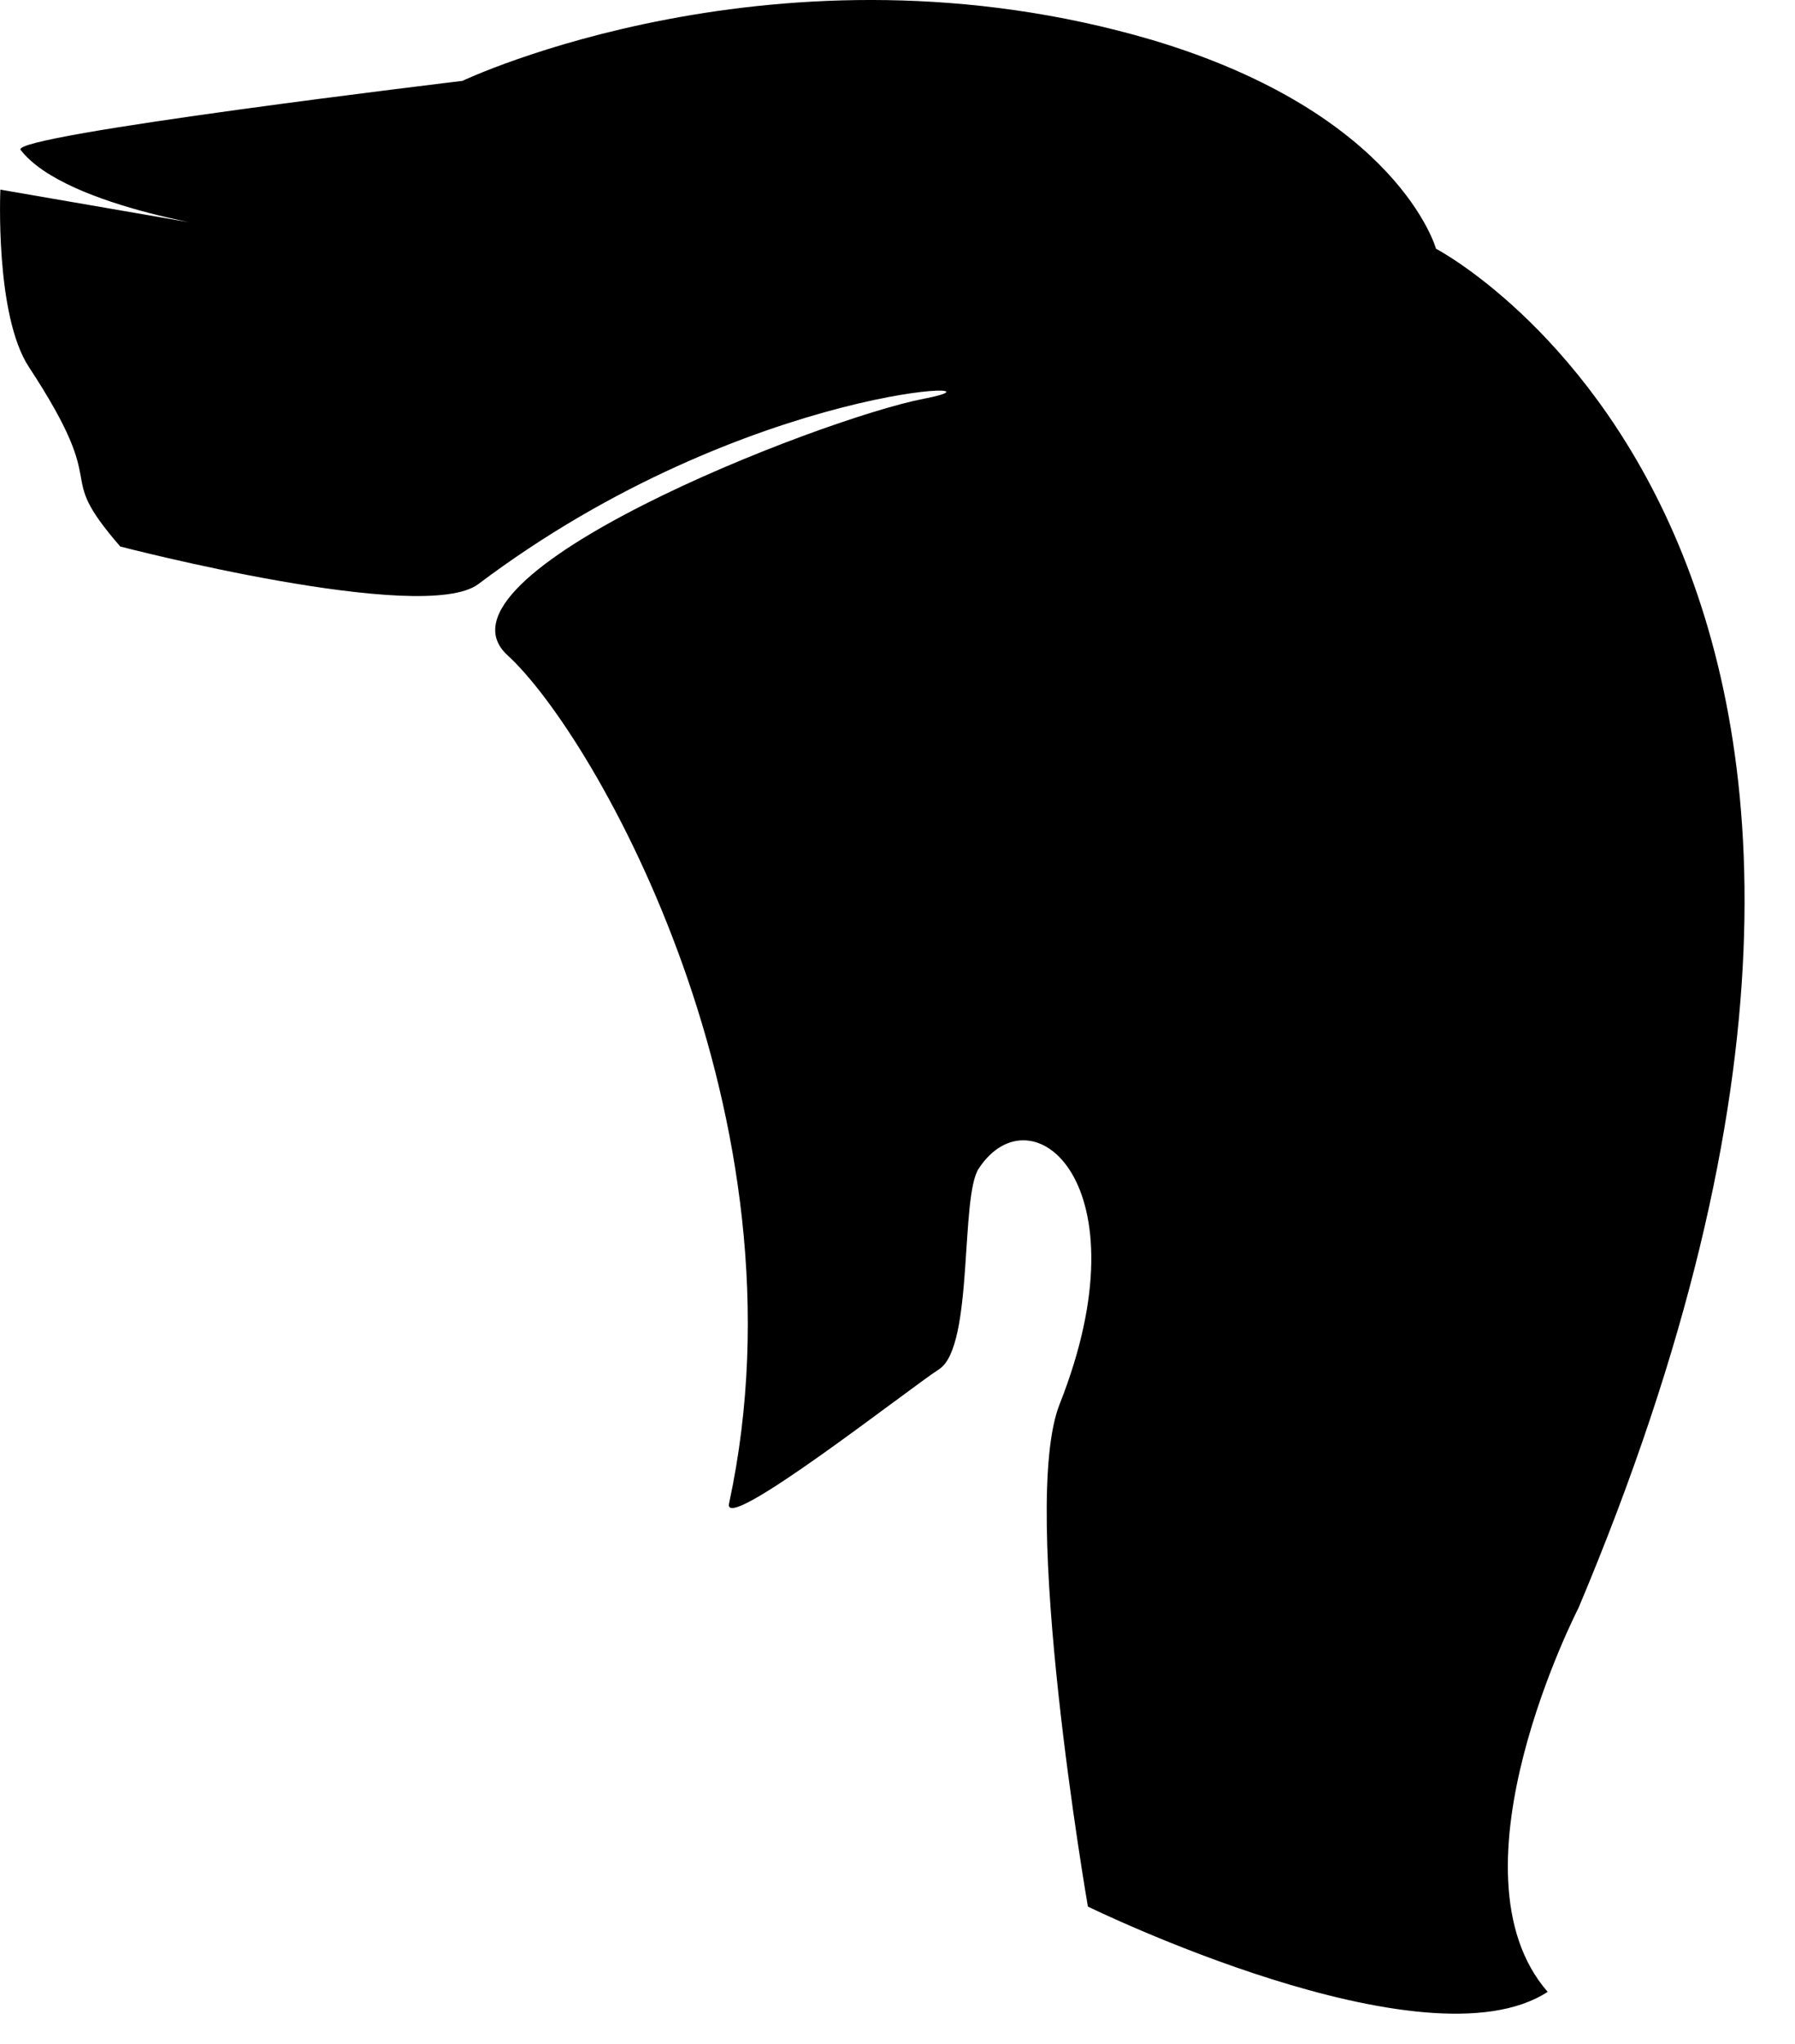 <?xml version="1.0" encoding="utf-8"?>
<svg xmlns="http://www.w3.org/2000/svg" fill="none" height="100%" overflow="visible" preserveAspectRatio="none" style="display: block;" viewBox="0 0 29 33" width="100%">
<path d="M1.943 8.824C0.814 7.523 1.856 8.039 0.467 5.926C-0.085 5.085 0.006 3.062 0.006 3.062L3.945 3.742C3.945 3.742 1.073 3.379 0.333 2.42C0.146 2.182 7.47 1.306 7.47 1.306C7.47 1.306 12.589 -1.123 18.61 0.644C22.596 1.832 23.2 4.016 23.2 4.016C23.2 4.016 32.673 8.954 25.502 25.962C25.502 25.962 23.308 30.215 25.004 32.16C23.022 33.451 17.576 30.783 17.576 30.783C17.576 30.783 16.457 24.323 17.121 22.667C18.529 19.105 16.667 17.572 15.814 18.865C15.509 19.316 15.734 21.727 15.178 22.103C14.683 22.422 11.657 24.799 11.779 24.273C13.126 18.034 9.625 11.887 8.202 10.582C6.787 9.294 13.229 6.768 14.925 6.438C16.62 6.116 12.091 6.145 7.729 9.43C6.841 10.098 1.943 8.824 1.943 8.824Z" fill="black" id="Vector"/>
</svg>